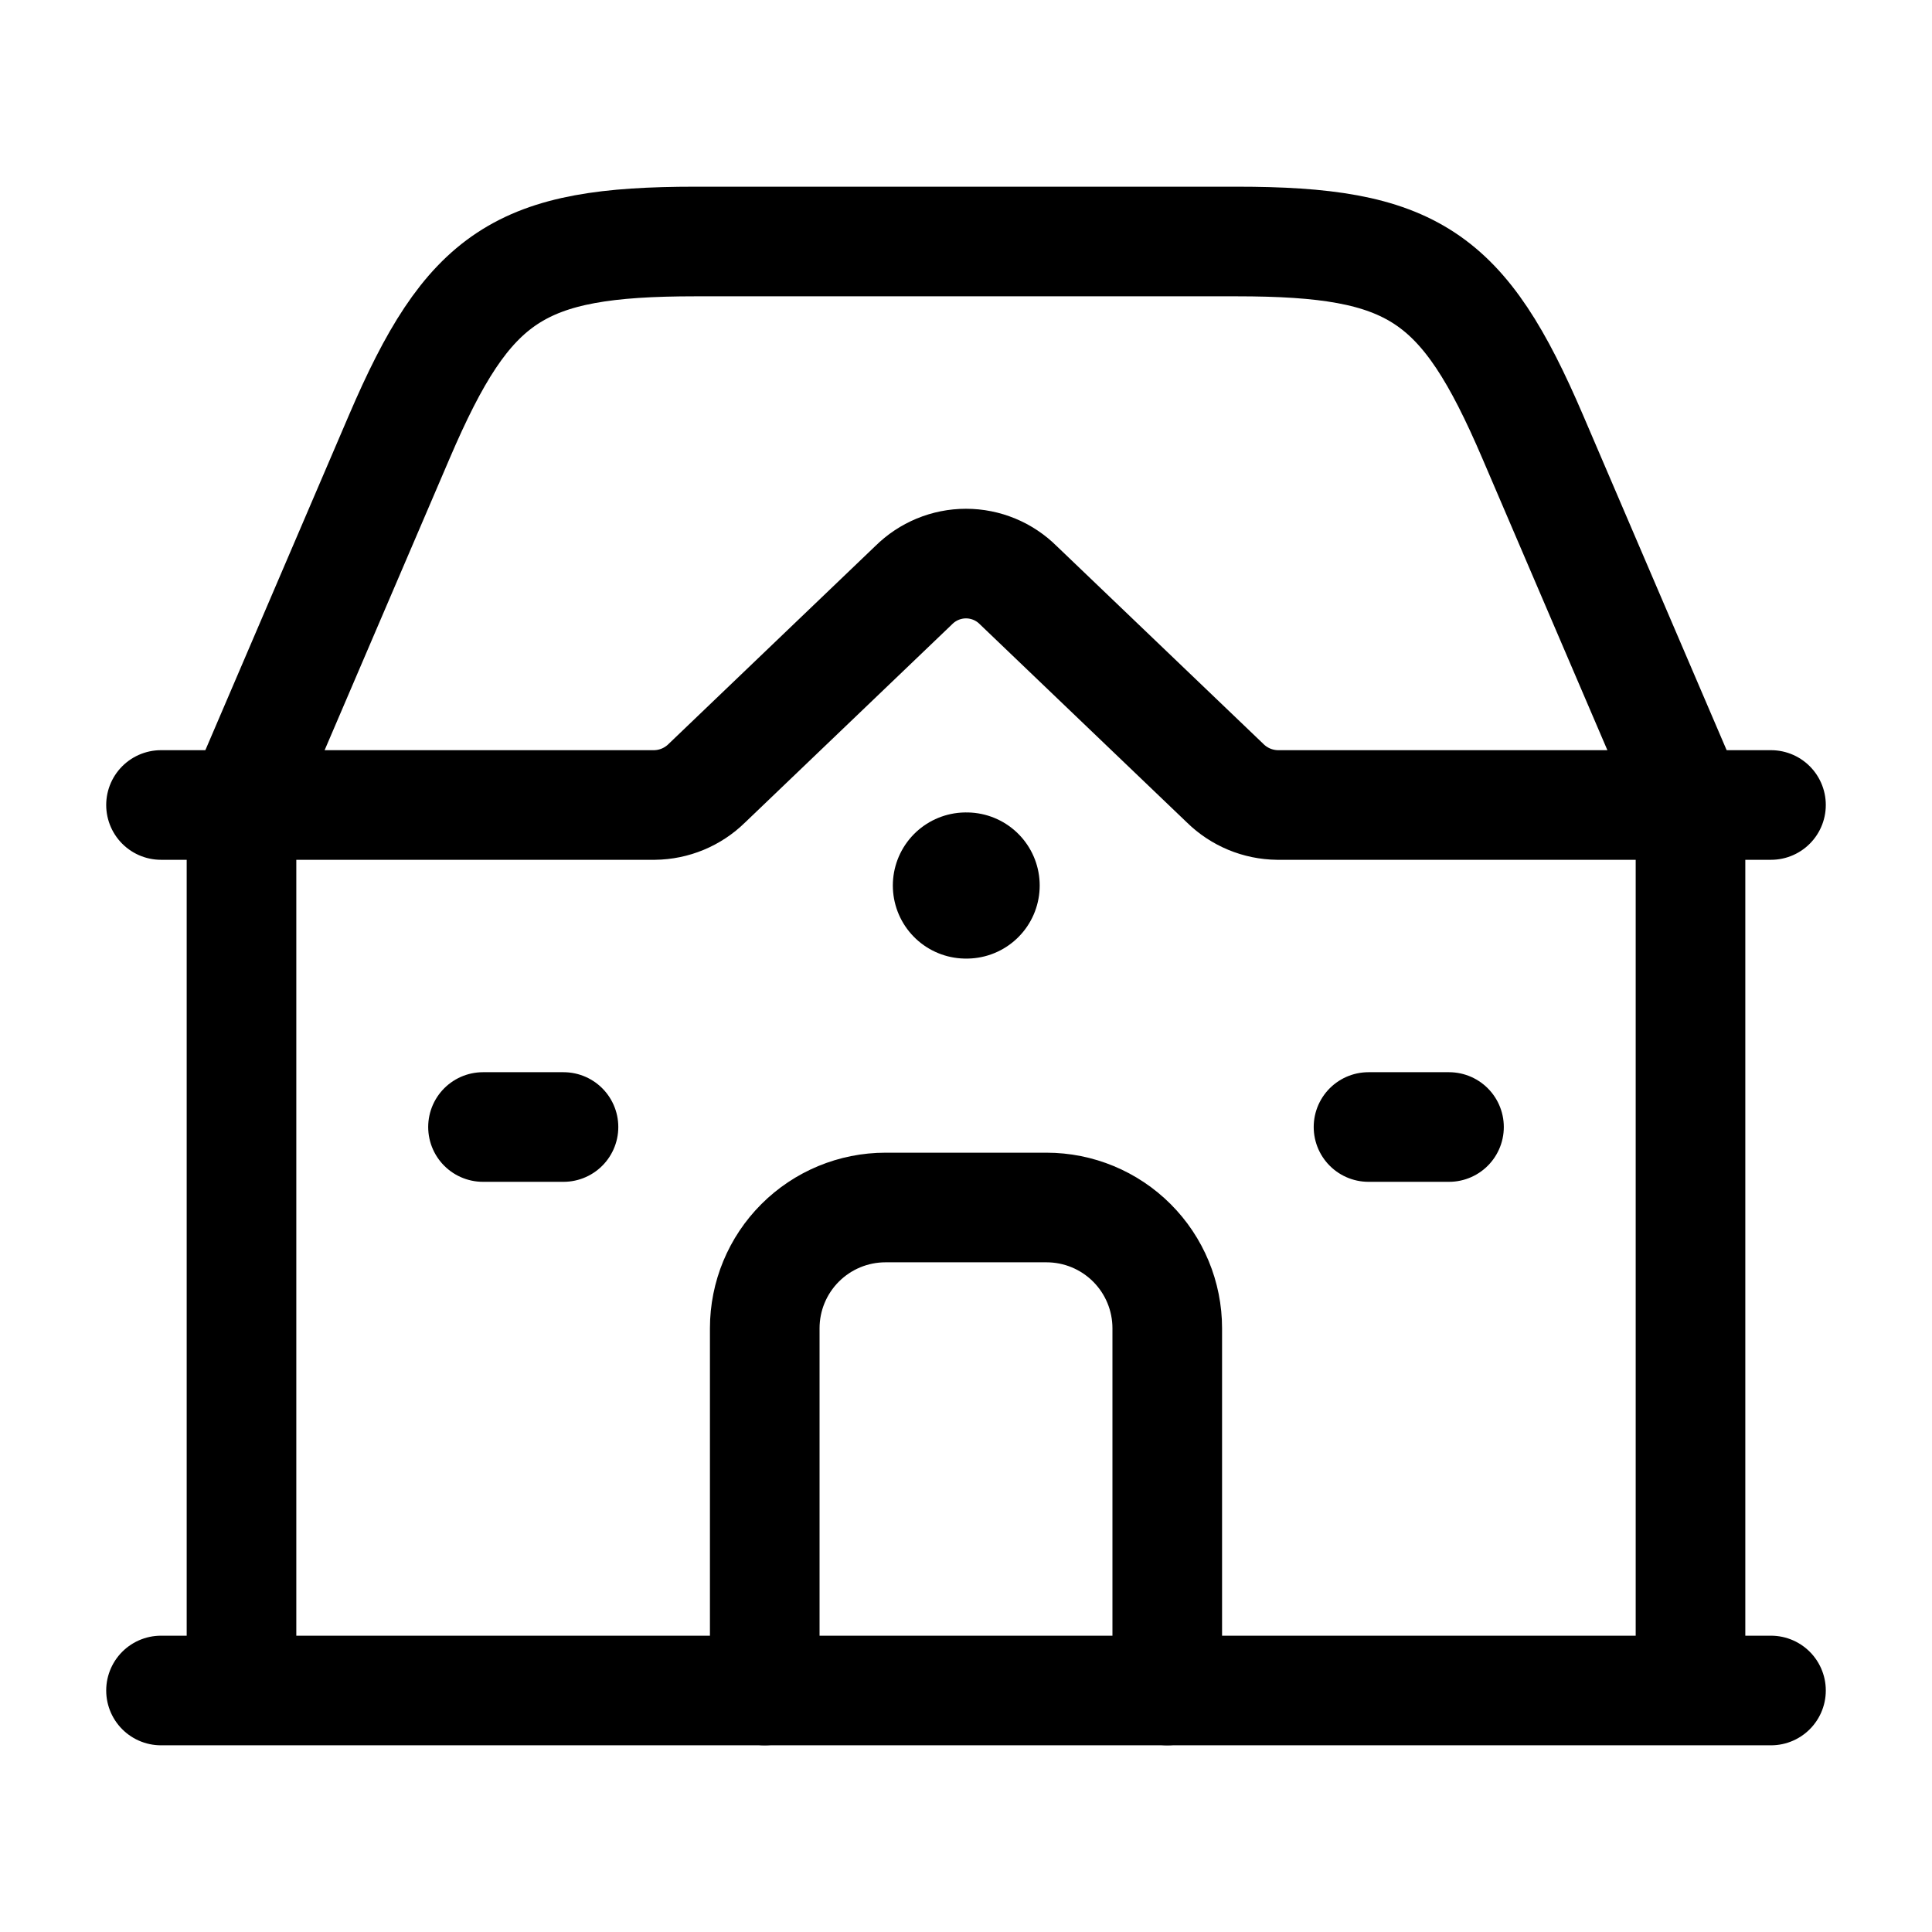 <svg width="65" height="65" viewBox="0 0 65 65" fill="none" xmlns="http://www.w3.org/2000/svg">
<path d="M5.417 27.083H22.019C22.678 27.076 23.309 26.814 23.779 26.352L30.739 19.689C31.207 19.223 31.84 18.961 32.5 18.961C33.16 18.961 33.793 19.223 34.26 19.689L41.221 26.352C41.691 26.814 42.322 27.076 42.981 27.083H59.583" stroke="black" stroke-width="3.688" stroke-linecap="round" stroke-linejoin="round"/>
<path d="M8.125 56.875V27.083L13.436 14.69C15.771 9.246 17.471 8.125 23.395 8.125H41.605C47.531 8.125 49.229 9.246 51.564 14.69L56.875 27.083V56.875M5.417 56.875H59.583" stroke="black" stroke-width="3.688" stroke-linecap="round" stroke-linejoin="round"/>
<path d="M32.521 29.792H32.497" stroke="black" stroke-width="4.917" stroke-linecap="round" stroke-linejoin="round"/>
<path d="M25.729 56.875V44.688C25.729 43.61 26.157 42.577 26.919 41.815C27.681 41.053 28.714 40.625 29.792 40.625H35.208C36.286 40.625 37.319 41.053 38.081 41.815C38.843 42.577 39.271 43.61 39.271 44.688V56.875M16.25 37.917H18.958M46.042 37.917H48.75" stroke="black" stroke-width="3.688" stroke-linecap="round" stroke-linejoin="round"/>
</svg>
